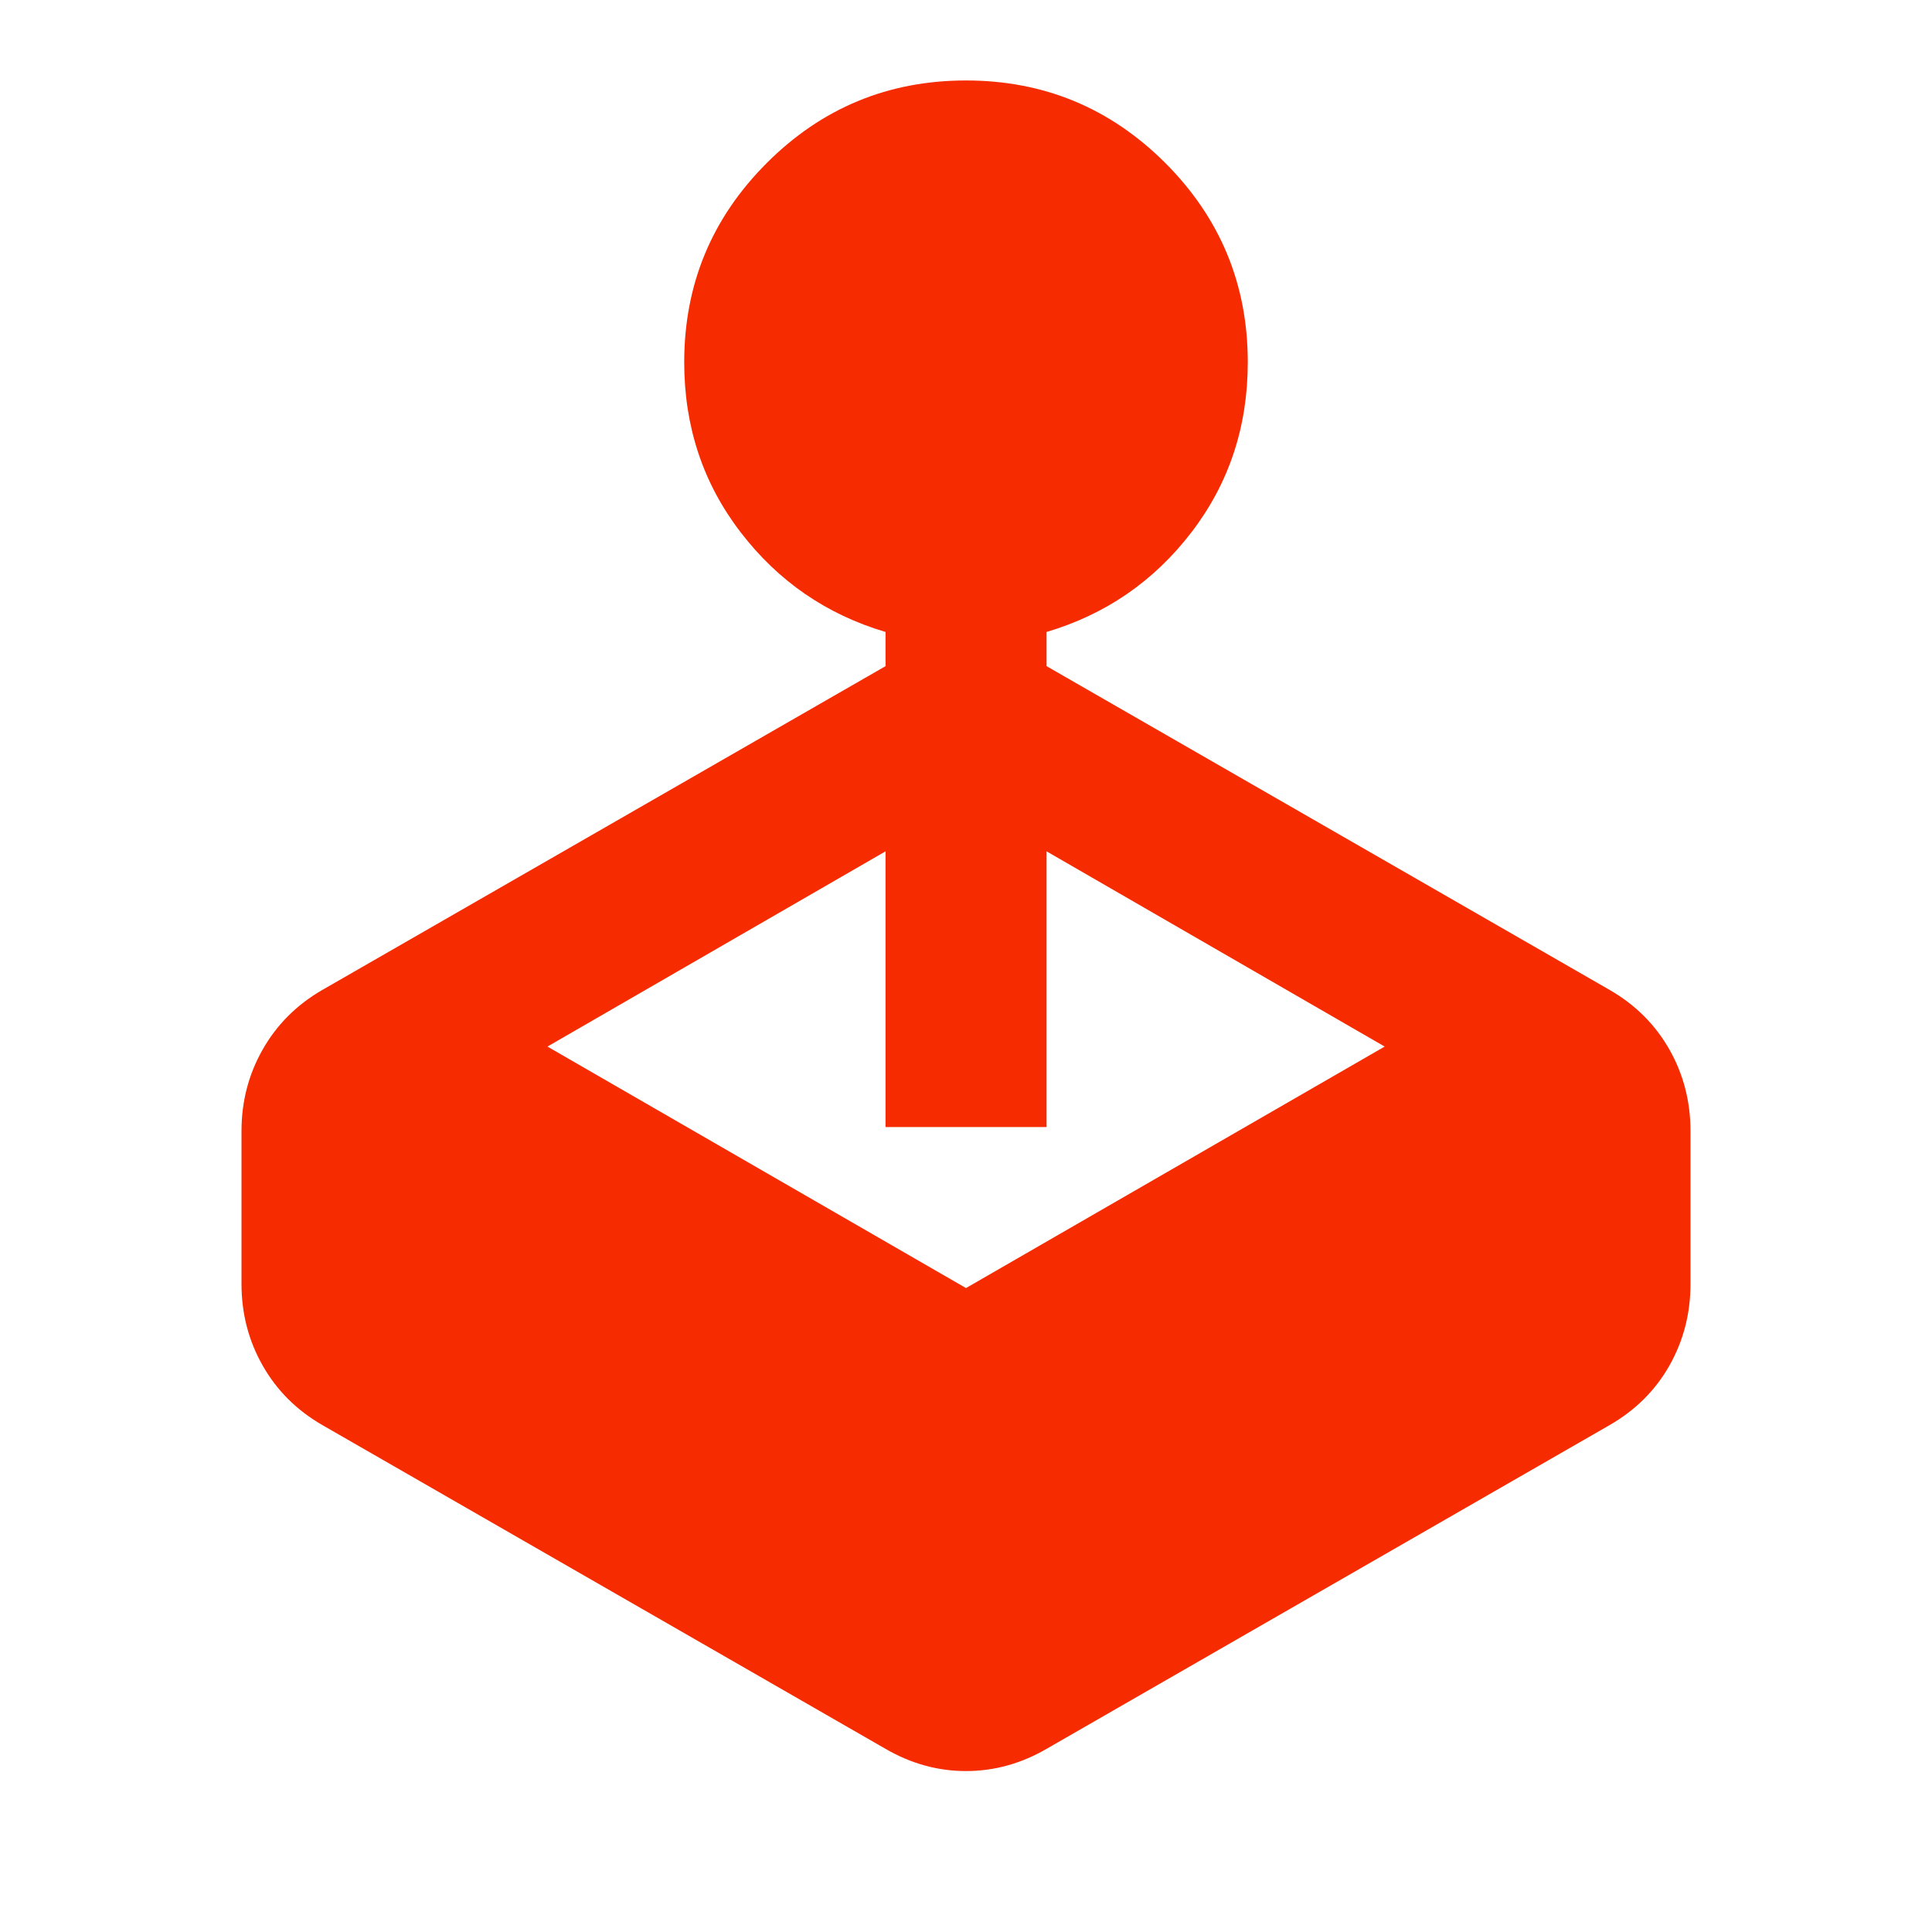 <svg width="20" height="20" viewBox="0 0 20 20" fill="none" xmlns="http://www.w3.org/2000/svg">
<path d="M9.167 6.896V6.542C8.556 6.361 8.056 6.017 7.667 5.51C7.278 5.004 7.083 4.417 7.083 3.75C7.083 2.944 7.368 2.257 7.938 1.687C8.507 1.118 9.195 0.833 10 0.833C10.806 0.833 11.493 1.118 12.063 1.687C12.632 2.257 12.917 2.944 12.917 3.75C12.917 4.417 12.722 5.004 12.334 5.51C11.945 6.017 11.445 6.361 10.834 6.542V6.896L16.667 10.25C16.931 10.403 17.136 10.608 17.282 10.865C17.427 11.122 17.5 11.403 17.5 11.709V13.292C17.5 13.597 17.427 13.879 17.282 14.136C17.136 14.393 16.931 14.597 16.667 14.75L10.834 18.104C10.57 18.257 10.292 18.334 10 18.334C9.708 18.334 9.431 18.257 9.167 18.104L3.333 14.75C3.069 14.597 2.865 14.393 2.719 14.136C2.573 13.879 2.5 13.597 2.5 13.292V11.709C2.5 11.403 2.573 11.122 2.719 10.865C2.865 10.608 3.069 10.403 3.333 10.25L9.167 6.896ZM9.167 11.667V8.813L5.667 10.834L10 13.334L14.334 10.834L10.834 8.813V11.667H9.167Z" fill="#F62C00"/>
</svg>
